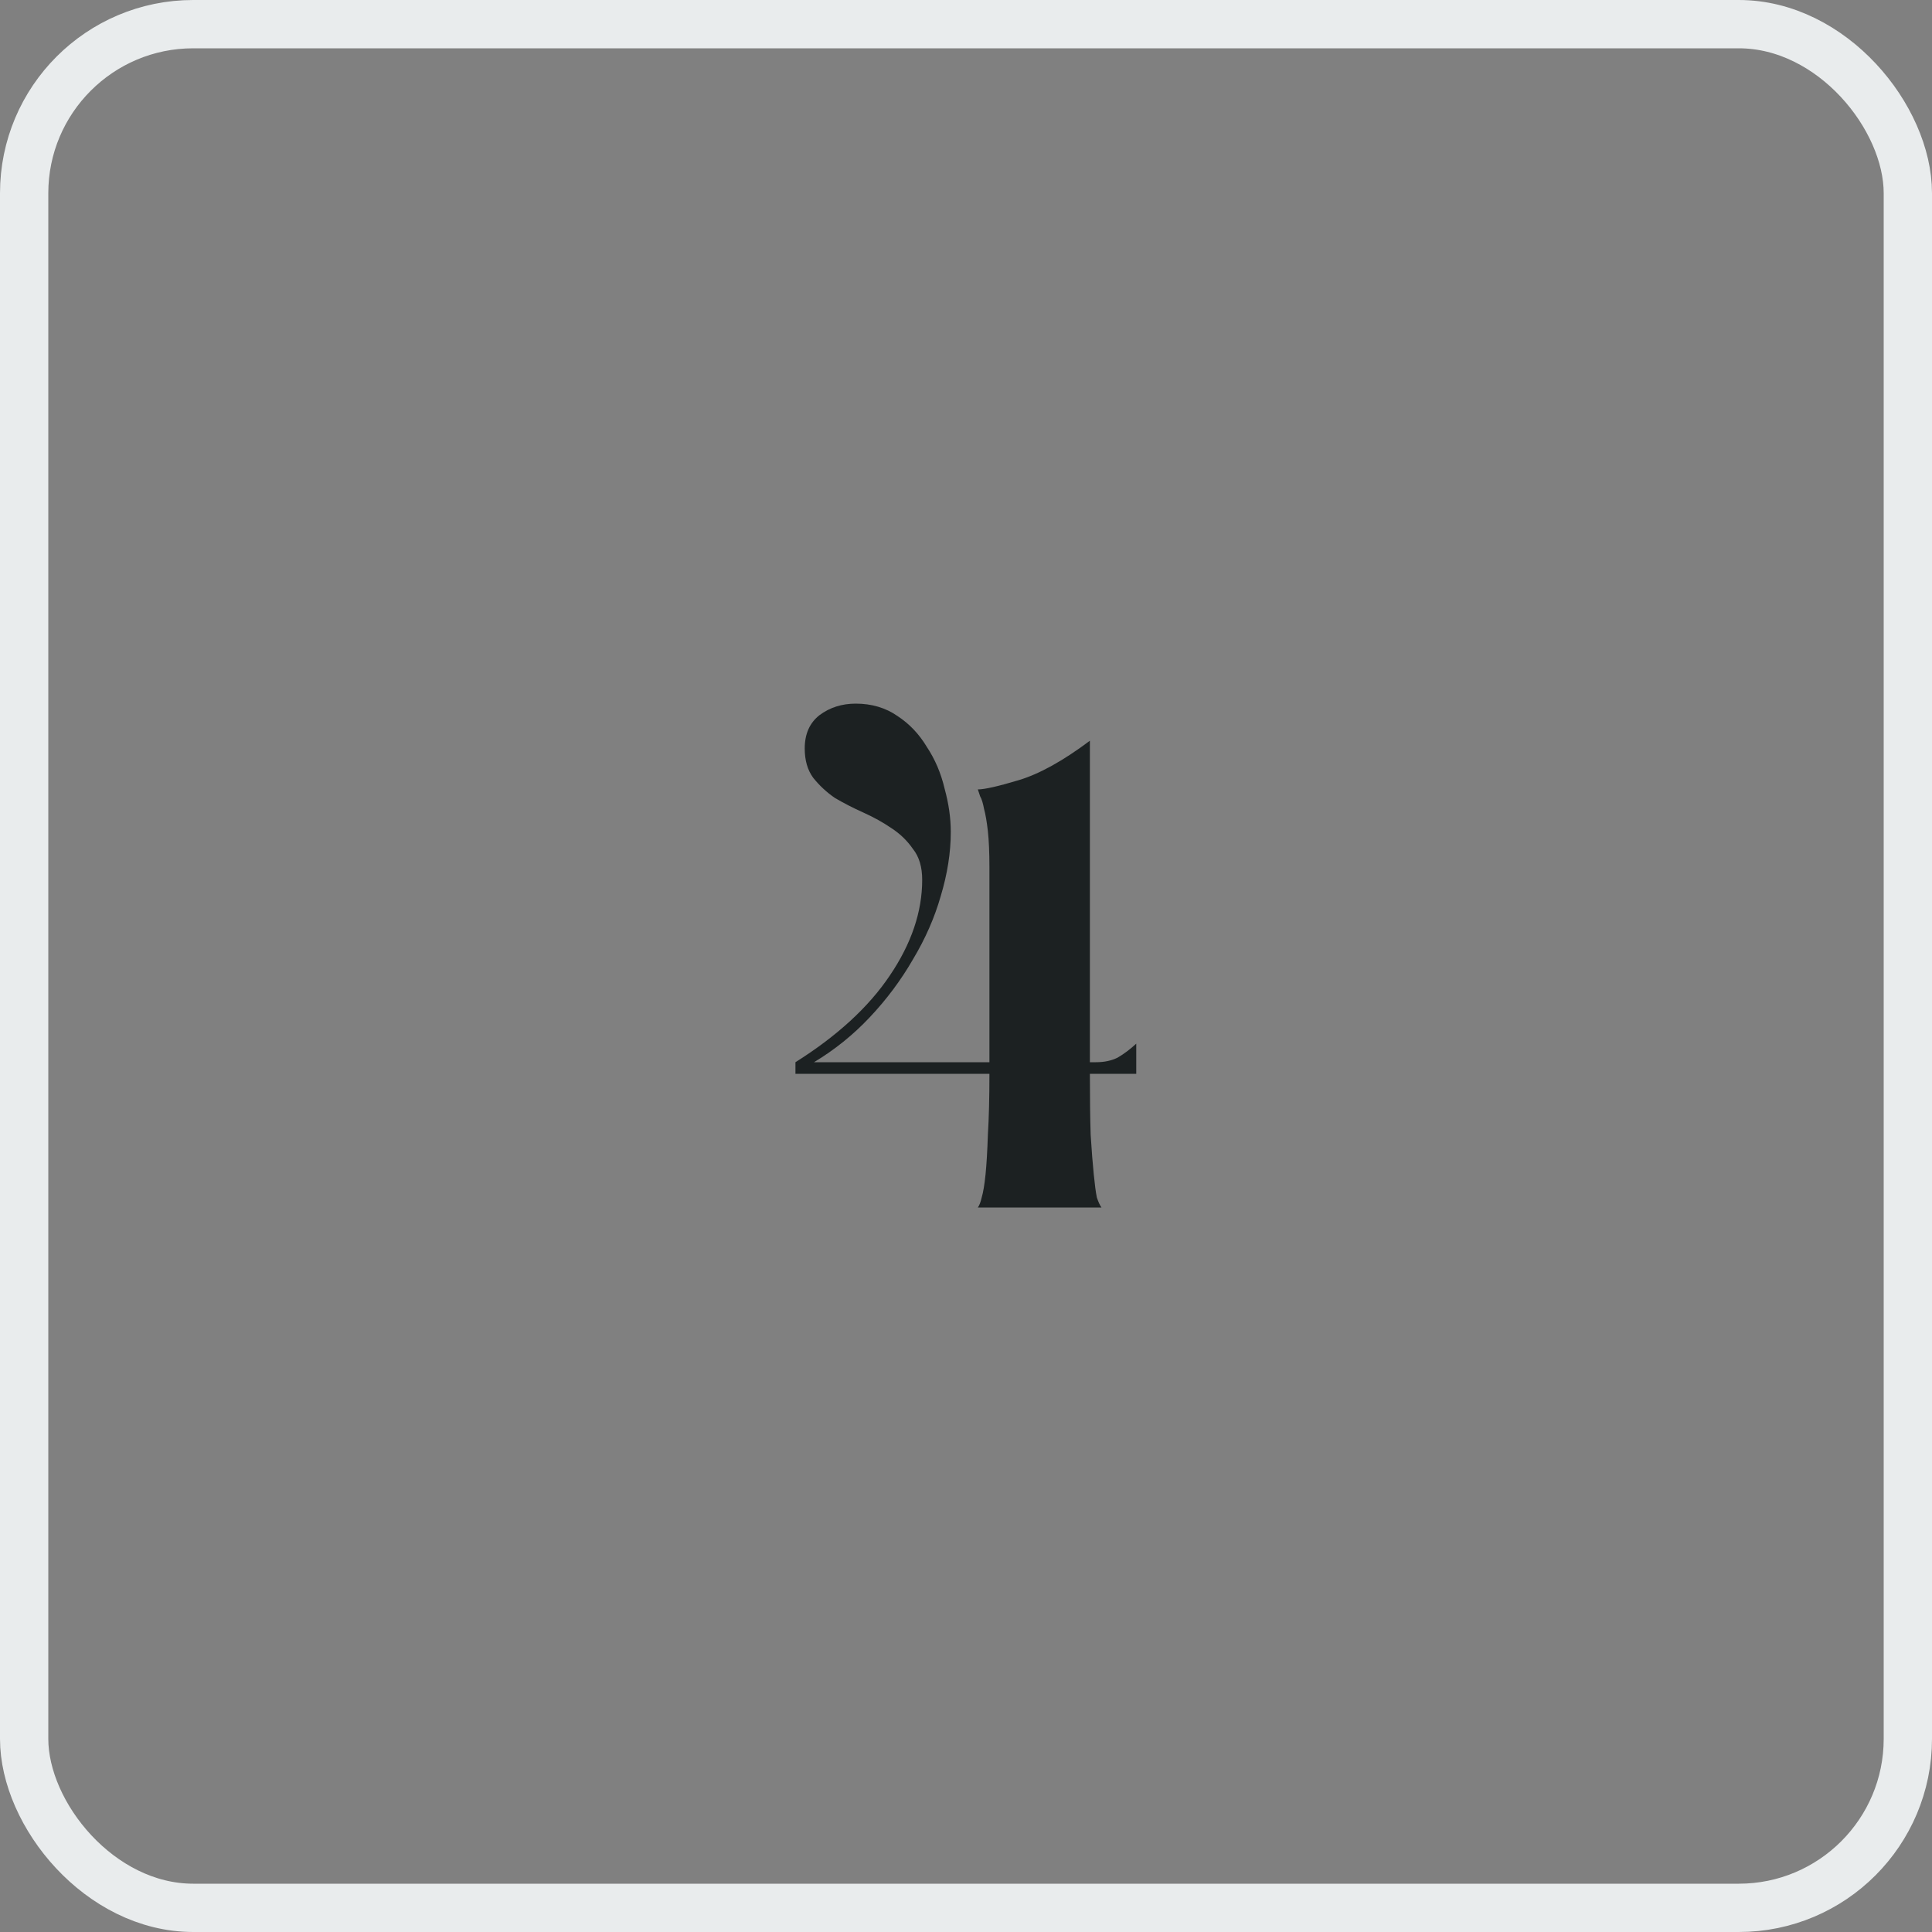 <svg xmlns="http://www.w3.org/2000/svg" width="40" height="40" viewBox="0 0 40 40" fill="none"><rect x="0" y="0" width="40" height="40" fill="#808080" stroke="none"/><rect x="0.5" y="0.5" width="39" height="39" rx="3.5" stroke="#E9ECED"></rect><path d="M23.525 22.232H22.565C22.565 22.733 22.57 23.155 22.581 23.496C22.602 23.827 22.623 24.099 22.645 24.312C22.666 24.525 22.687 24.685 22.709 24.792C22.741 24.888 22.773 24.957 22.805 25H20.245C20.277 24.957 20.303 24.888 20.325 24.792C20.357 24.685 20.383 24.525 20.405 24.312C20.426 24.099 20.442 23.827 20.453 23.496C20.474 23.155 20.485 22.733 20.485 22.232H16.469V21.992C17.333 21.448 17.983 20.851 18.421 20.2C18.869 19.539 19.093 18.877 19.093 18.216C19.093 17.949 19.029 17.736 18.901 17.576C18.783 17.405 18.634 17.261 18.453 17.144C18.282 17.027 18.09 16.92 17.877 16.824C17.663 16.728 17.466 16.627 17.285 16.52C17.114 16.403 16.965 16.264 16.837 16.104C16.719 15.944 16.661 15.741 16.661 15.496C16.661 15.197 16.762 14.968 16.965 14.808C17.178 14.648 17.429 14.568 17.717 14.568C18.047 14.568 18.335 14.653 18.581 14.824C18.826 14.984 19.029 15.197 19.189 15.464C19.359 15.72 19.482 16.008 19.557 16.328C19.642 16.637 19.685 16.936 19.685 17.224C19.685 17.651 19.615 18.093 19.477 18.552C19.349 19 19.157 19.437 18.901 19.864C18.655 20.291 18.357 20.691 18.005 21.064C17.663 21.427 17.279 21.736 16.853 21.992H20.485V21.56V17.96C20.485 17.651 20.474 17.4 20.453 17.208C20.431 17.016 20.405 16.861 20.373 16.744C20.351 16.627 20.325 16.541 20.293 16.488C20.271 16.424 20.255 16.376 20.245 16.344C20.383 16.344 20.666 16.28 21.093 16.152C21.519 16.024 22.01 15.752 22.565 15.336V21.56V21.992H22.693C22.863 21.992 23.013 21.96 23.141 21.896C23.269 21.821 23.397 21.725 23.525 21.608V22.232Z" fill="#1C2122"></path></svg>